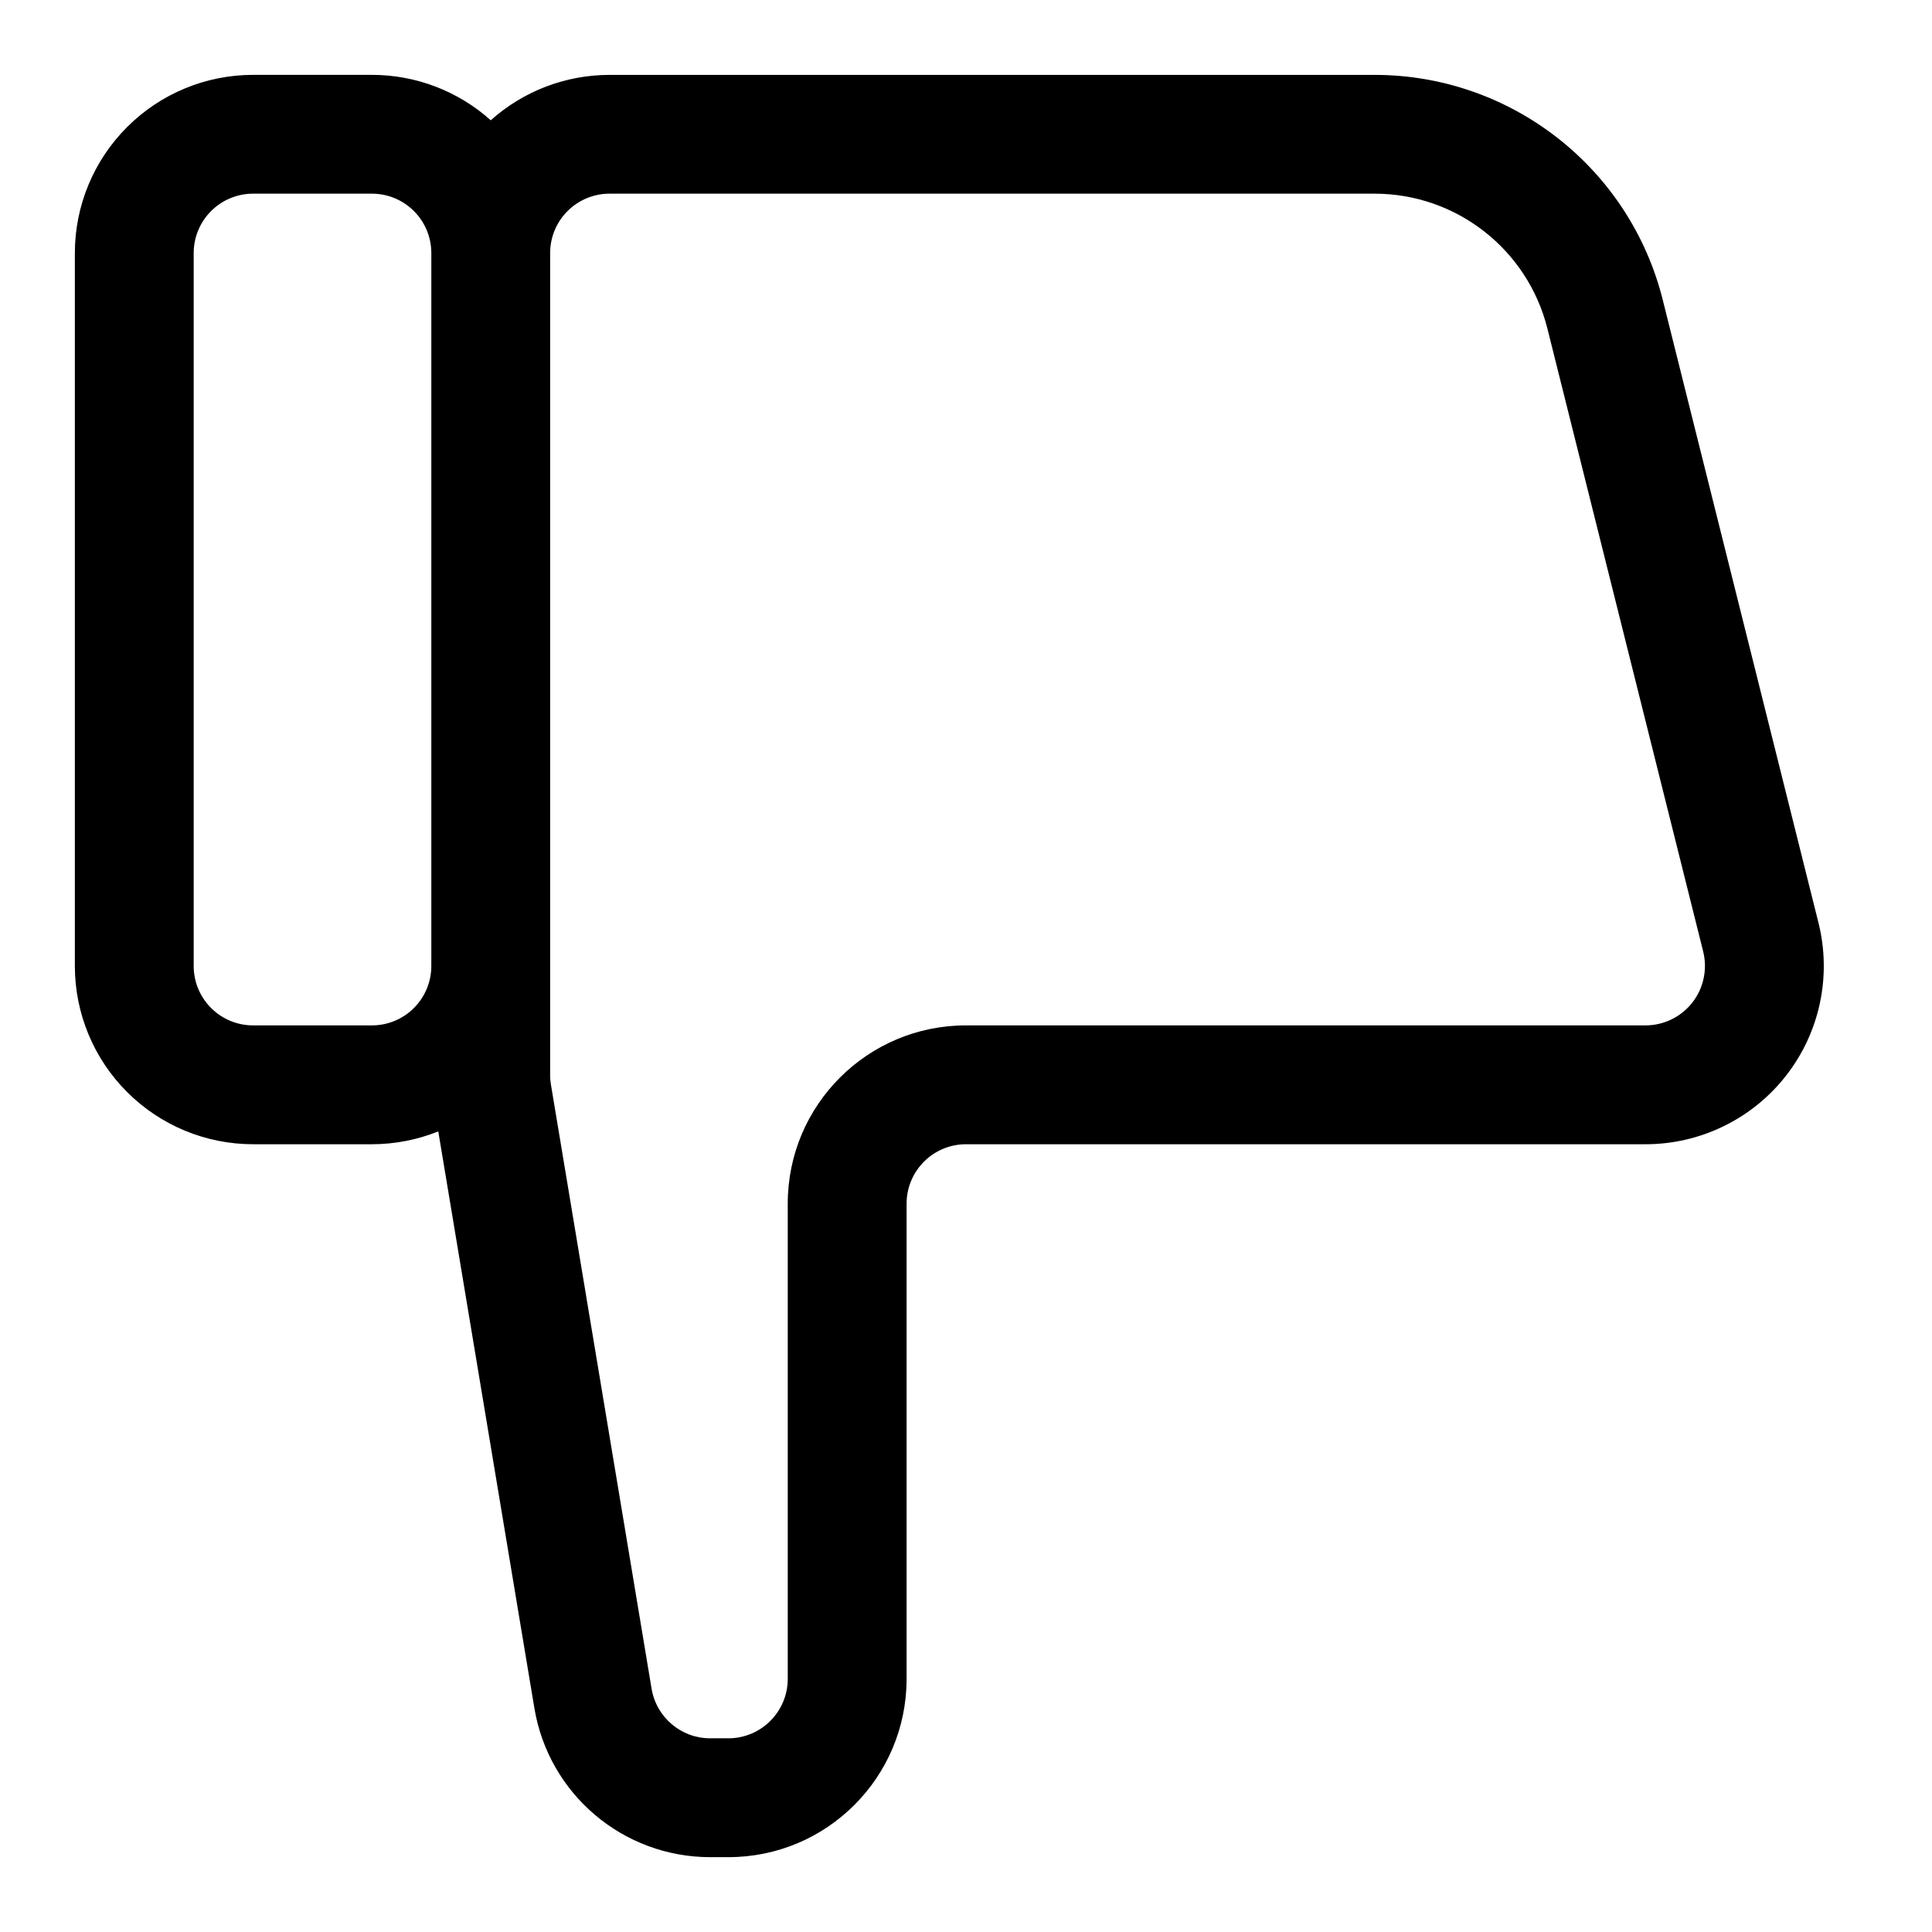 <?xml version="1.0" encoding="UTF-8"?>
<!-- Uploaded to: SVG Repo, www.svgrepo.com, Generator: SVG Repo Mixer Tools -->
<svg fill="#000000" width="800px" height="800px" version="1.1" viewBox="144 144 512 512" xmlns="http://www.w3.org/2000/svg">
 <path d="m274.05 175.87c-8.629-7.731-19.84-12.031-31.488-12.031h-31.488c-12.531 0-24.547 4.977-33.395 13.84-8.863 8.848-13.84 20.863-13.84 33.395v188.93c0 12.531 4.977 24.543 13.84 33.391 8.848 8.863 20.863 13.84 33.395 13.84h31.488c6.078 0 12.043-1.18 17.586-3.402l25.473 152.86c3.797 22.781 23.508 39.473 46.586 39.473h4.82c26.086 0 47.23-21.145 47.23-47.234v-125.95c0-8.691 7.055-15.746 15.746-15.746h180.08c14.547 0 28.293-6.707 37.234-18.168 8.961-11.461 12.125-26.402 8.598-40.527l-41.266-165.07c-8.77-35.047-40.258-59.625-76.375-59.625h-202.73c-11.652 0-22.859 4.301-31.488 12.031zm15.742 253.02v-217.82c0-4.172 1.652-8.188 4.613-11.133 2.945-2.957 6.961-4.613 11.133-4.613h202.73c21.68 0 40.559 14.754 45.816 35.773l41.281 165.07c1.164 4.707 0.109 9.699-2.867 13.508-2.992 3.828-7.57 6.062-12.422 6.062h-180.08c-26.09 0-47.234 21.145-47.234 47.234v125.95c0 8.691-7.051 15.746-15.742 15.746h-4.82c-7.699 0-14.262-5.559-15.523-13.164l-26.668-160.04c-0.145-0.852-0.223-1.719-0.223-2.582zm-31.488-28.891c0 4.172-1.652 8.184-4.613 11.129-2.941 2.961-6.957 4.613-11.129 4.613h-31.488c-4.172 0-8.188-1.652-11.133-4.613-2.957-2.945-4.613-6.957-4.613-11.129v-188.93c0-4.172 1.656-8.188 4.613-11.133 2.945-2.957 6.961-4.613 11.133-4.613h31.488c4.172 0 8.188 1.656 11.129 4.613 2.961 2.945 4.613 6.961 4.613 11.133z" fill-rule="evenodd"/>
</svg>